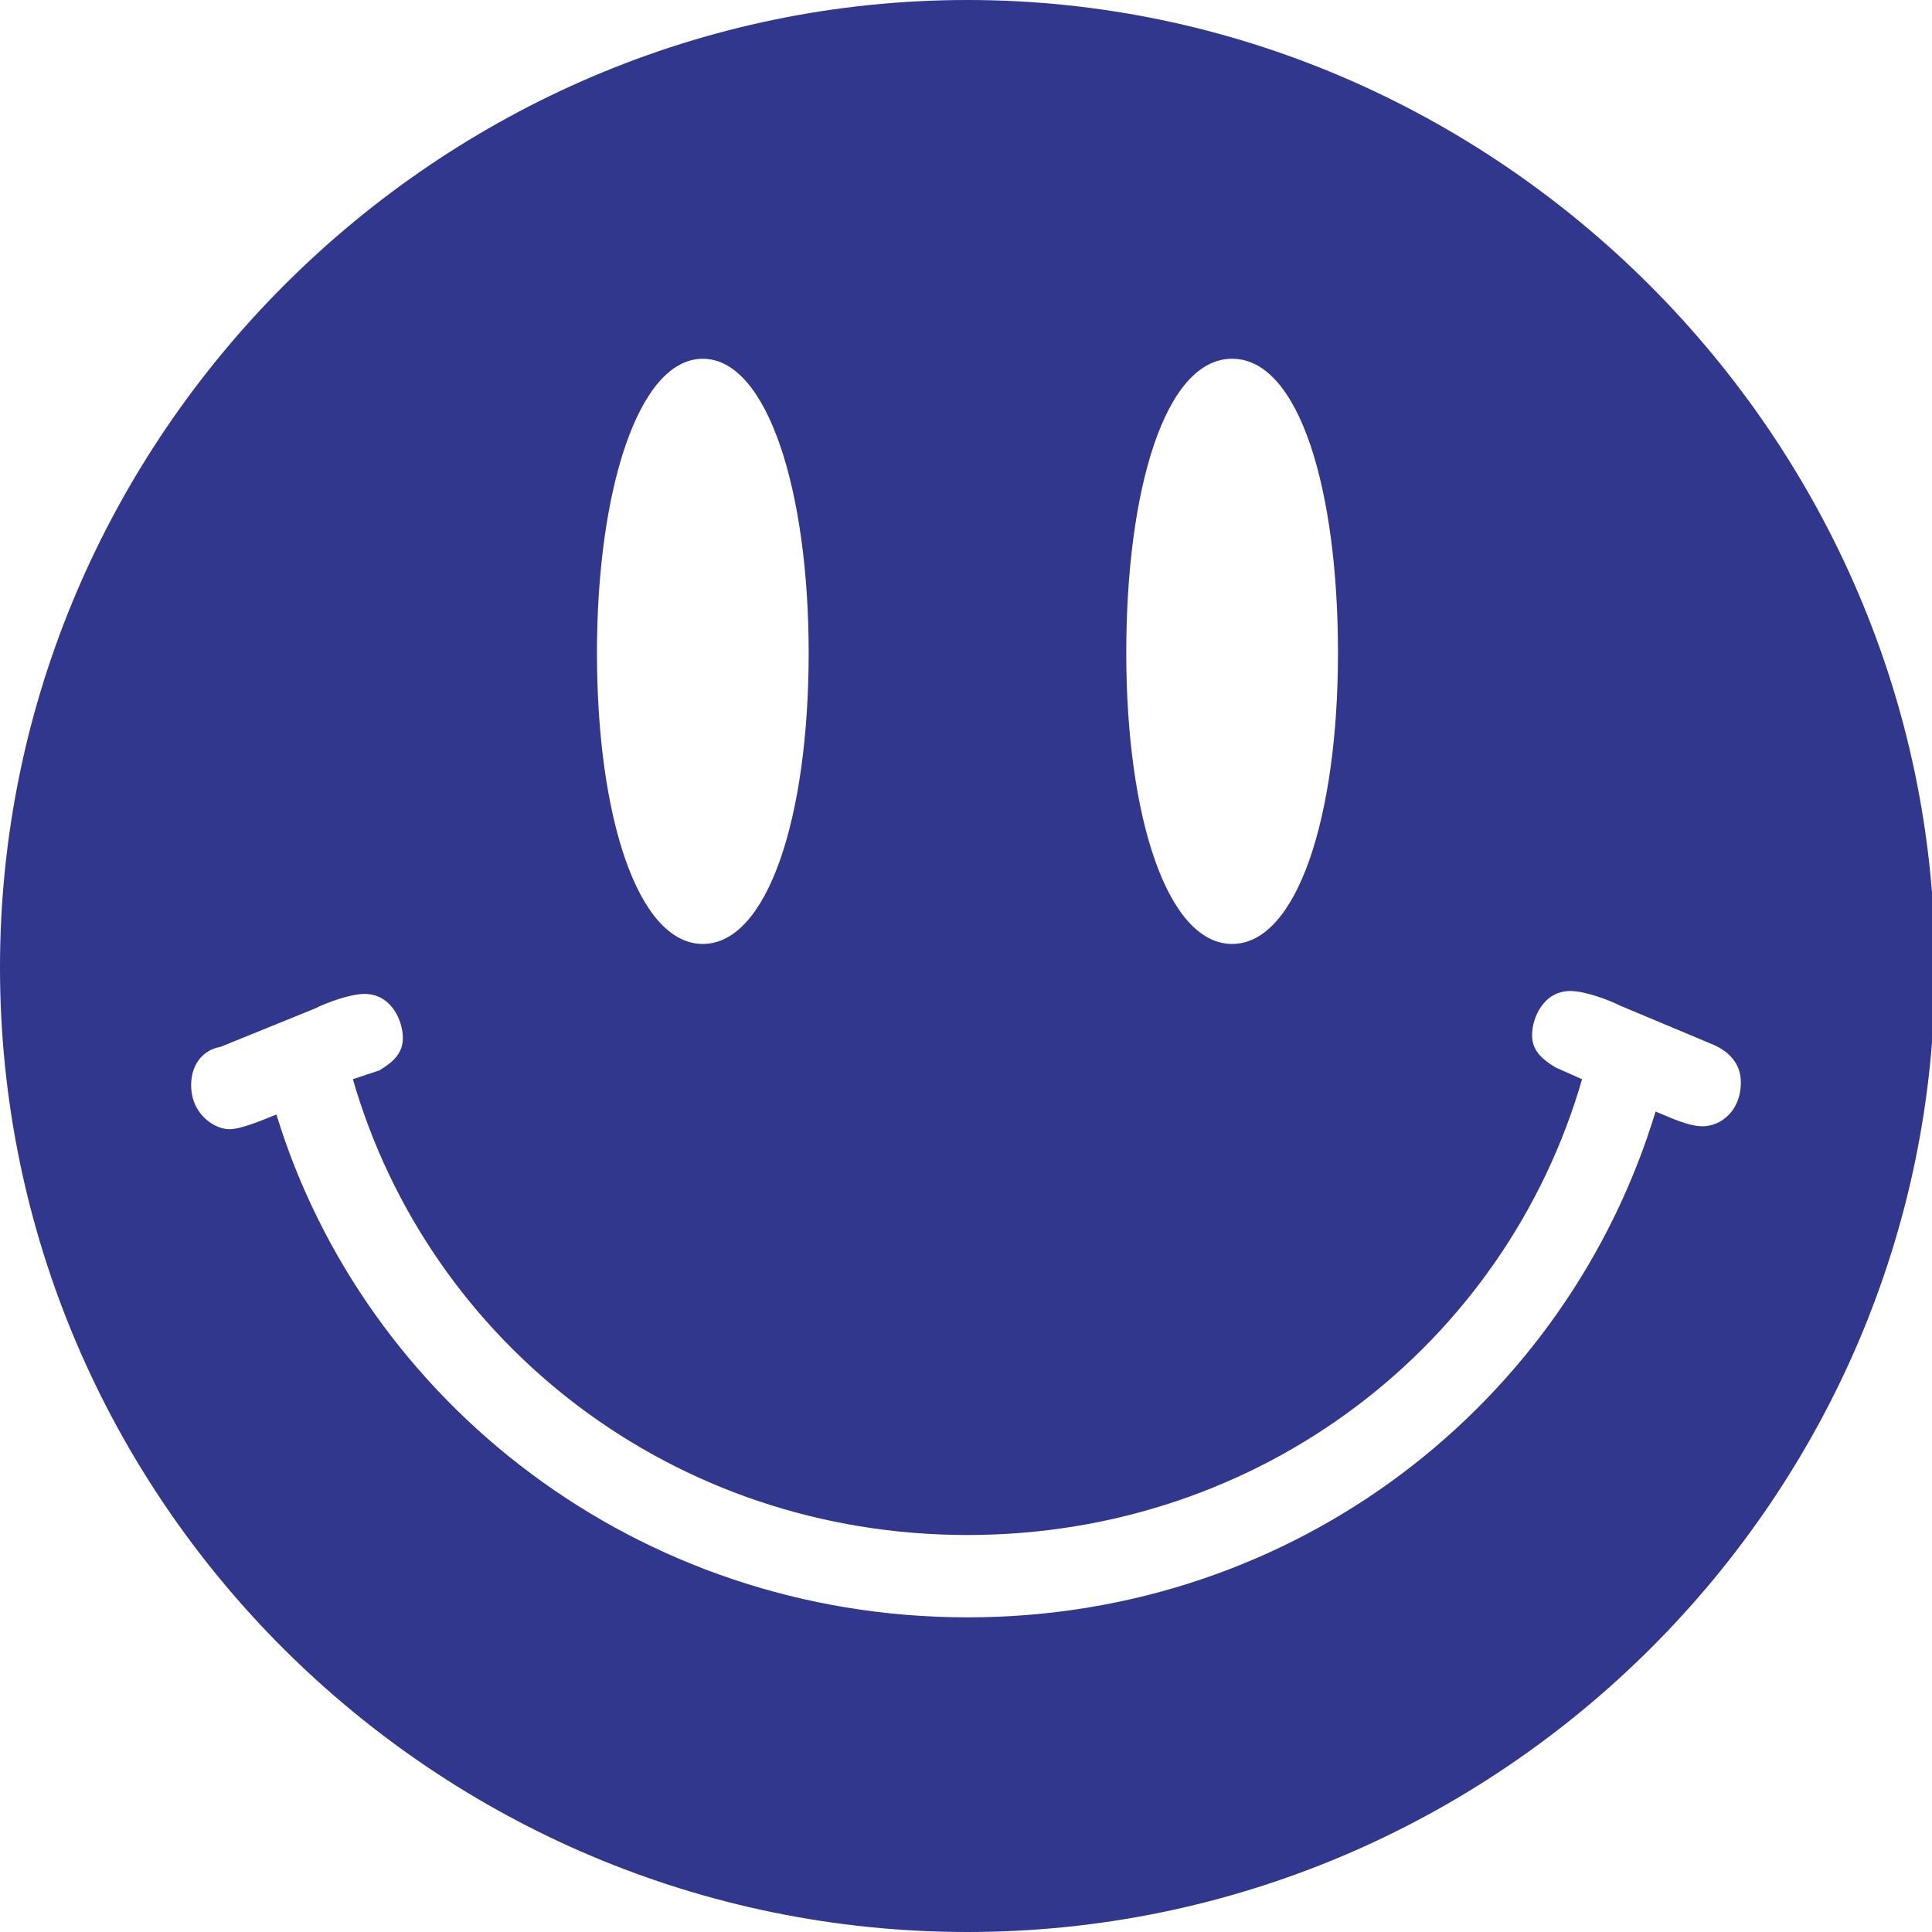 <?xml version="1.0" encoding="utf-8"?>
<!-- Generator: Adobe Illustrator 23.0.1, SVG Export Plug-In . SVG Version: 6.00 Build 0)  -->
<svg version="1.1" id="Layer_1" xmlns="http://www.w3.org/2000/svg" xmlns:xlink="http://www.w3.org/1999/xlink" x="0px" y="0px"
	 viewBox="0 0 65.7 65.7" style="enable-background:new 0 0 65.7 65.7;" xml:space="preserve">
<style type="text/css">
	.st0{fill:#30378C;}
</style>
<path class="st0" d="M58.2,35.5c0.5,0.2,1,0.6,1,1.3c0,1-0.7,1.5-1.3,1.5c-0.5,0-1.1-0.3-1.6-0.5C53.3,47.7,44.1,55,32.9,55
	S12.4,47.7,9.4,37.9c-0.5,0.2-1.2,0.5-1.6,0.5c-0.5,0-1.3-0.5-1.3-1.5c0-0.7,0.4-1.2,1-1.3l3.2-1.3c0.4-0.2,1.2-0.5,1.7-0.5
	c0.9,0,1.3,0.9,1.3,1.5c0,0.5-0.3,0.8-0.8,1.1L12,36.7c2.6,9,10.9,15.5,20.9,15.5s18.3-6.5,20.9-15.5l-0.9-0.4
	c-0.5-0.3-0.8-0.6-0.8-1.1c0-0.6,0.4-1.5,1.3-1.5c0.5,0,1.3,0.3,1.7,0.5L58.2,35.5L58.2,35.5z M41.9,32.1c-2.2,0-3.6-4.3-3.6-9.9
	c0-5.5,1.3-10,3.6-10s3.6,4.5,3.6,10C45.5,27.8,44.1,32.1,41.9,32.1L41.9,32.1z M23.9,32.1c-2.2,0-3.6-4.3-3.6-9.9
	c0-5.5,1.4-10,3.6-10s3.6,4.5,3.6,10C27.5,27.8,26.1,32.1,23.9,32.1L23.9,32.1z M32.9,65.7c18.1,0,32.9-14.8,32.9-32.8
	S50.9,0,32.9,0S0,14.8,0,32.9S14.8,65.7,32.9,65.7L32.9,65.7z"/>
</svg>
